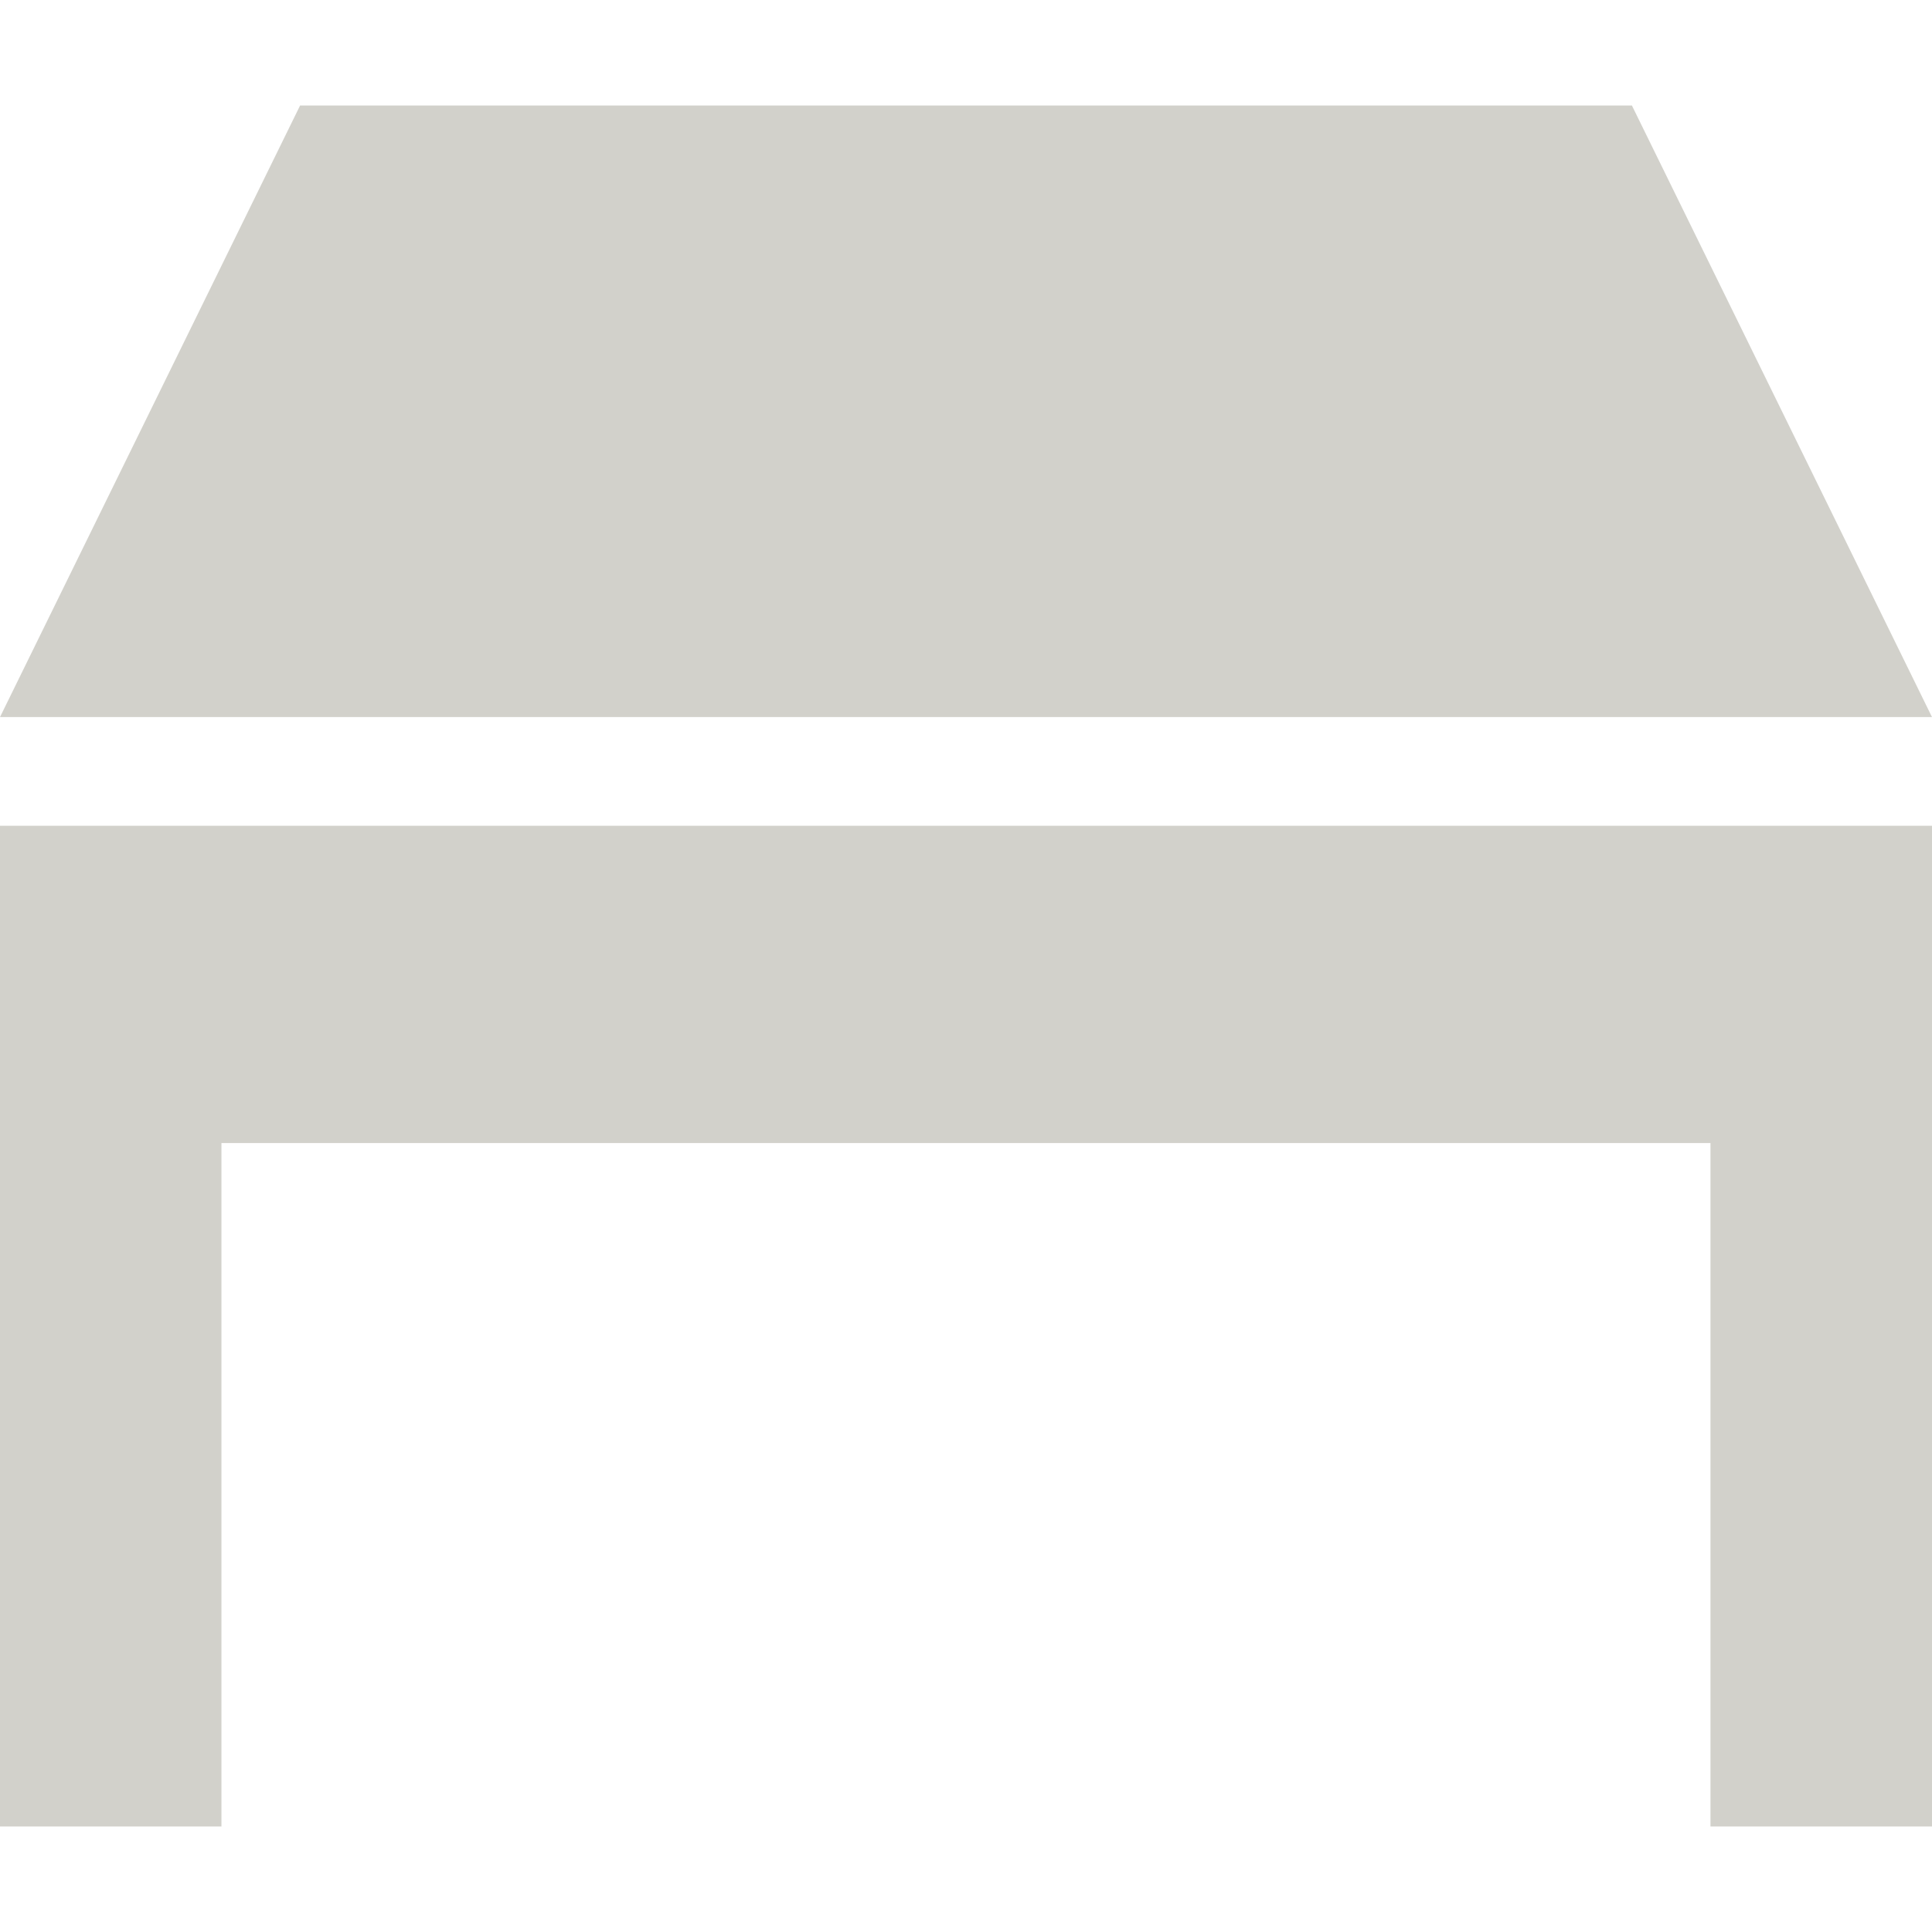 <!--?xml version="1.0" encoding="utf-8"?-->
<!-- Generator: Adobe Illustrator 18.1.1, SVG Export Plug-In . SVG Version: 6.00 Build 0)  -->

<svg version="1.1" id="_x32_" xmlns="http://www.w3.org/2000/svg" xmlns:xlink="http://www.w3.org/1999/xlink" x="0px" y="0px" viewBox="0 0 512 512" style="width: 256px; height: 256px; opacity: 1;" xml:space="preserve">
<style type="text/css">
	.st0{fill:#d2d1cb;}
</style>
<g>
	<polygon class="st0" points="432.475,27.965 79.525,27.965 0,190.032 512,190.032 	"></polygon>
	<polygon class="st0" points="0,270.083 0,484.035 58.684,484.035 58.684,302.921 453.293,302.921 453.293,484.035 512,484.035 
		512,270.083 512,218.837 0,218.837 	"></polygon>
</g>
</svg>
